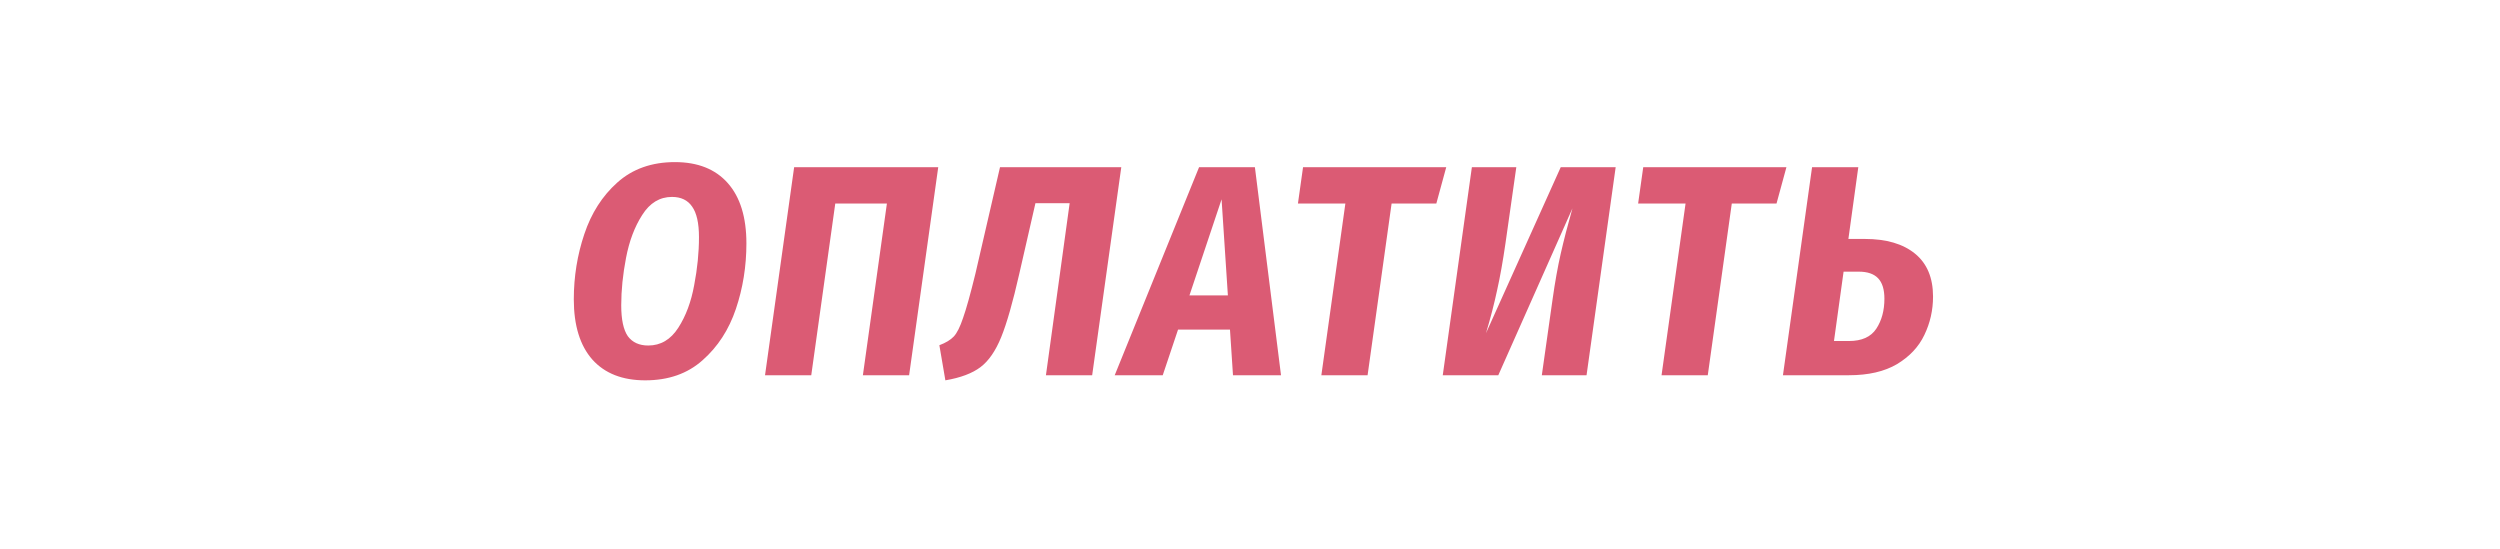 <?xml version="1.0" encoding="UTF-8"?> <svg xmlns="http://www.w3.org/2000/svg" width="533" height="117" viewBox="0 0 533 117" fill="none"> <rect width="533" height="117" fill="white"></rect> <path d="M143.902 34.56C148.766 34.56 152.521 36.053 155.166 39.04C157.811 42.027 159.134 46.315 159.134 51.904C159.134 56.768 158.387 61.419 156.894 65.856C155.401 70.293 153.033 73.941 149.79 76.8C146.59 79.659 142.515 81.088 137.566 81.088C132.702 81.088 128.947 79.616 126.302 76.672C123.657 73.685 122.334 69.397 122.334 63.808C122.334 58.987 123.081 54.357 124.574 49.92C126.067 45.44 128.414 41.771 131.614 38.912C134.857 36.011 138.953 34.56 143.902 34.56ZM143.262 41.984C140.659 41.984 138.547 43.264 136.926 45.824C135.305 48.341 134.153 51.392 133.47 54.976C132.787 58.517 132.446 61.888 132.446 65.088C132.446 68.117 132.915 70.315 133.854 71.68C134.835 73.003 136.286 73.664 138.206 73.664C140.851 73.664 142.985 72.405 144.606 69.888C146.227 67.371 147.358 64.341 147.998 60.8C148.681 57.259 149.022 53.845 149.022 50.56C149.022 47.573 148.531 45.397 147.55 44.032C146.611 42.667 145.182 41.984 143.262 41.984ZM200.031 35.648L193.823 80H183.967L189.087 43.392H178.079L172.959 80H163.103L169.311 35.648H200.031ZM232.849 80H222.993L228.049 43.328H220.753L217.297 58.432C215.932 64.448 214.652 68.928 213.457 71.872C212.262 74.816 210.79 76.949 209.041 78.272C207.292 79.595 204.796 80.533 201.553 81.088L200.273 73.6C201.638 73.088 202.662 72.469 203.345 71.744C204.028 71.019 204.689 69.696 205.329 67.776C206.012 65.856 206.886 62.72 207.953 58.368L213.201 35.648H239.057L232.849 80ZM262.872 80L262.232 70.272H251.16L247.896 80H237.656L255.64 35.648H267.544L273.112 80H262.872ZM253.592 62.976H261.784L260.44 42.496L253.592 62.976ZM308.337 35.648L306.225 43.392H296.689L291.569 80H281.713L286.833 43.392H276.721L277.809 35.648H308.337ZM338.252 80H328.716L331.02 63.744C331.532 60.117 332.108 56.896 332.748 54.08C333.388 51.264 334.22 48.043 335.244 44.416L319.436 80H307.596L313.804 35.648H323.276L320.972 51.84C320.417 55.68 319.82 59.029 319.18 61.888C318.583 64.704 317.793 67.755 316.812 71.04L332.748 35.648H344.46L338.252 80ZM380.865 35.648L378.753 43.392H369.217L364.097 80H354.241L359.361 43.392H349.249L350.337 35.648H380.865ZM397.596 50.944C402.161 50.944 405.724 51.989 408.284 54.08C410.844 56.171 412.124 59.221 412.124 63.232C412.124 66.133 411.505 68.864 410.268 71.424C409.073 73.941 407.132 76.011 404.444 77.632C401.756 79.211 398.342 80 394.204 80H380.124L386.332 35.648H396.188L394.076 50.944H397.596ZM394.204 72.704C396.934 72.704 398.876 71.829 400.028 70.08C401.18 68.331 401.756 66.197 401.756 63.68C401.756 61.717 401.308 60.267 400.412 59.328C399.516 58.389 398.15 57.92 396.316 57.92H393.052L391.004 72.704H394.204Z" fill="#DB5B74"></path> </svg> 